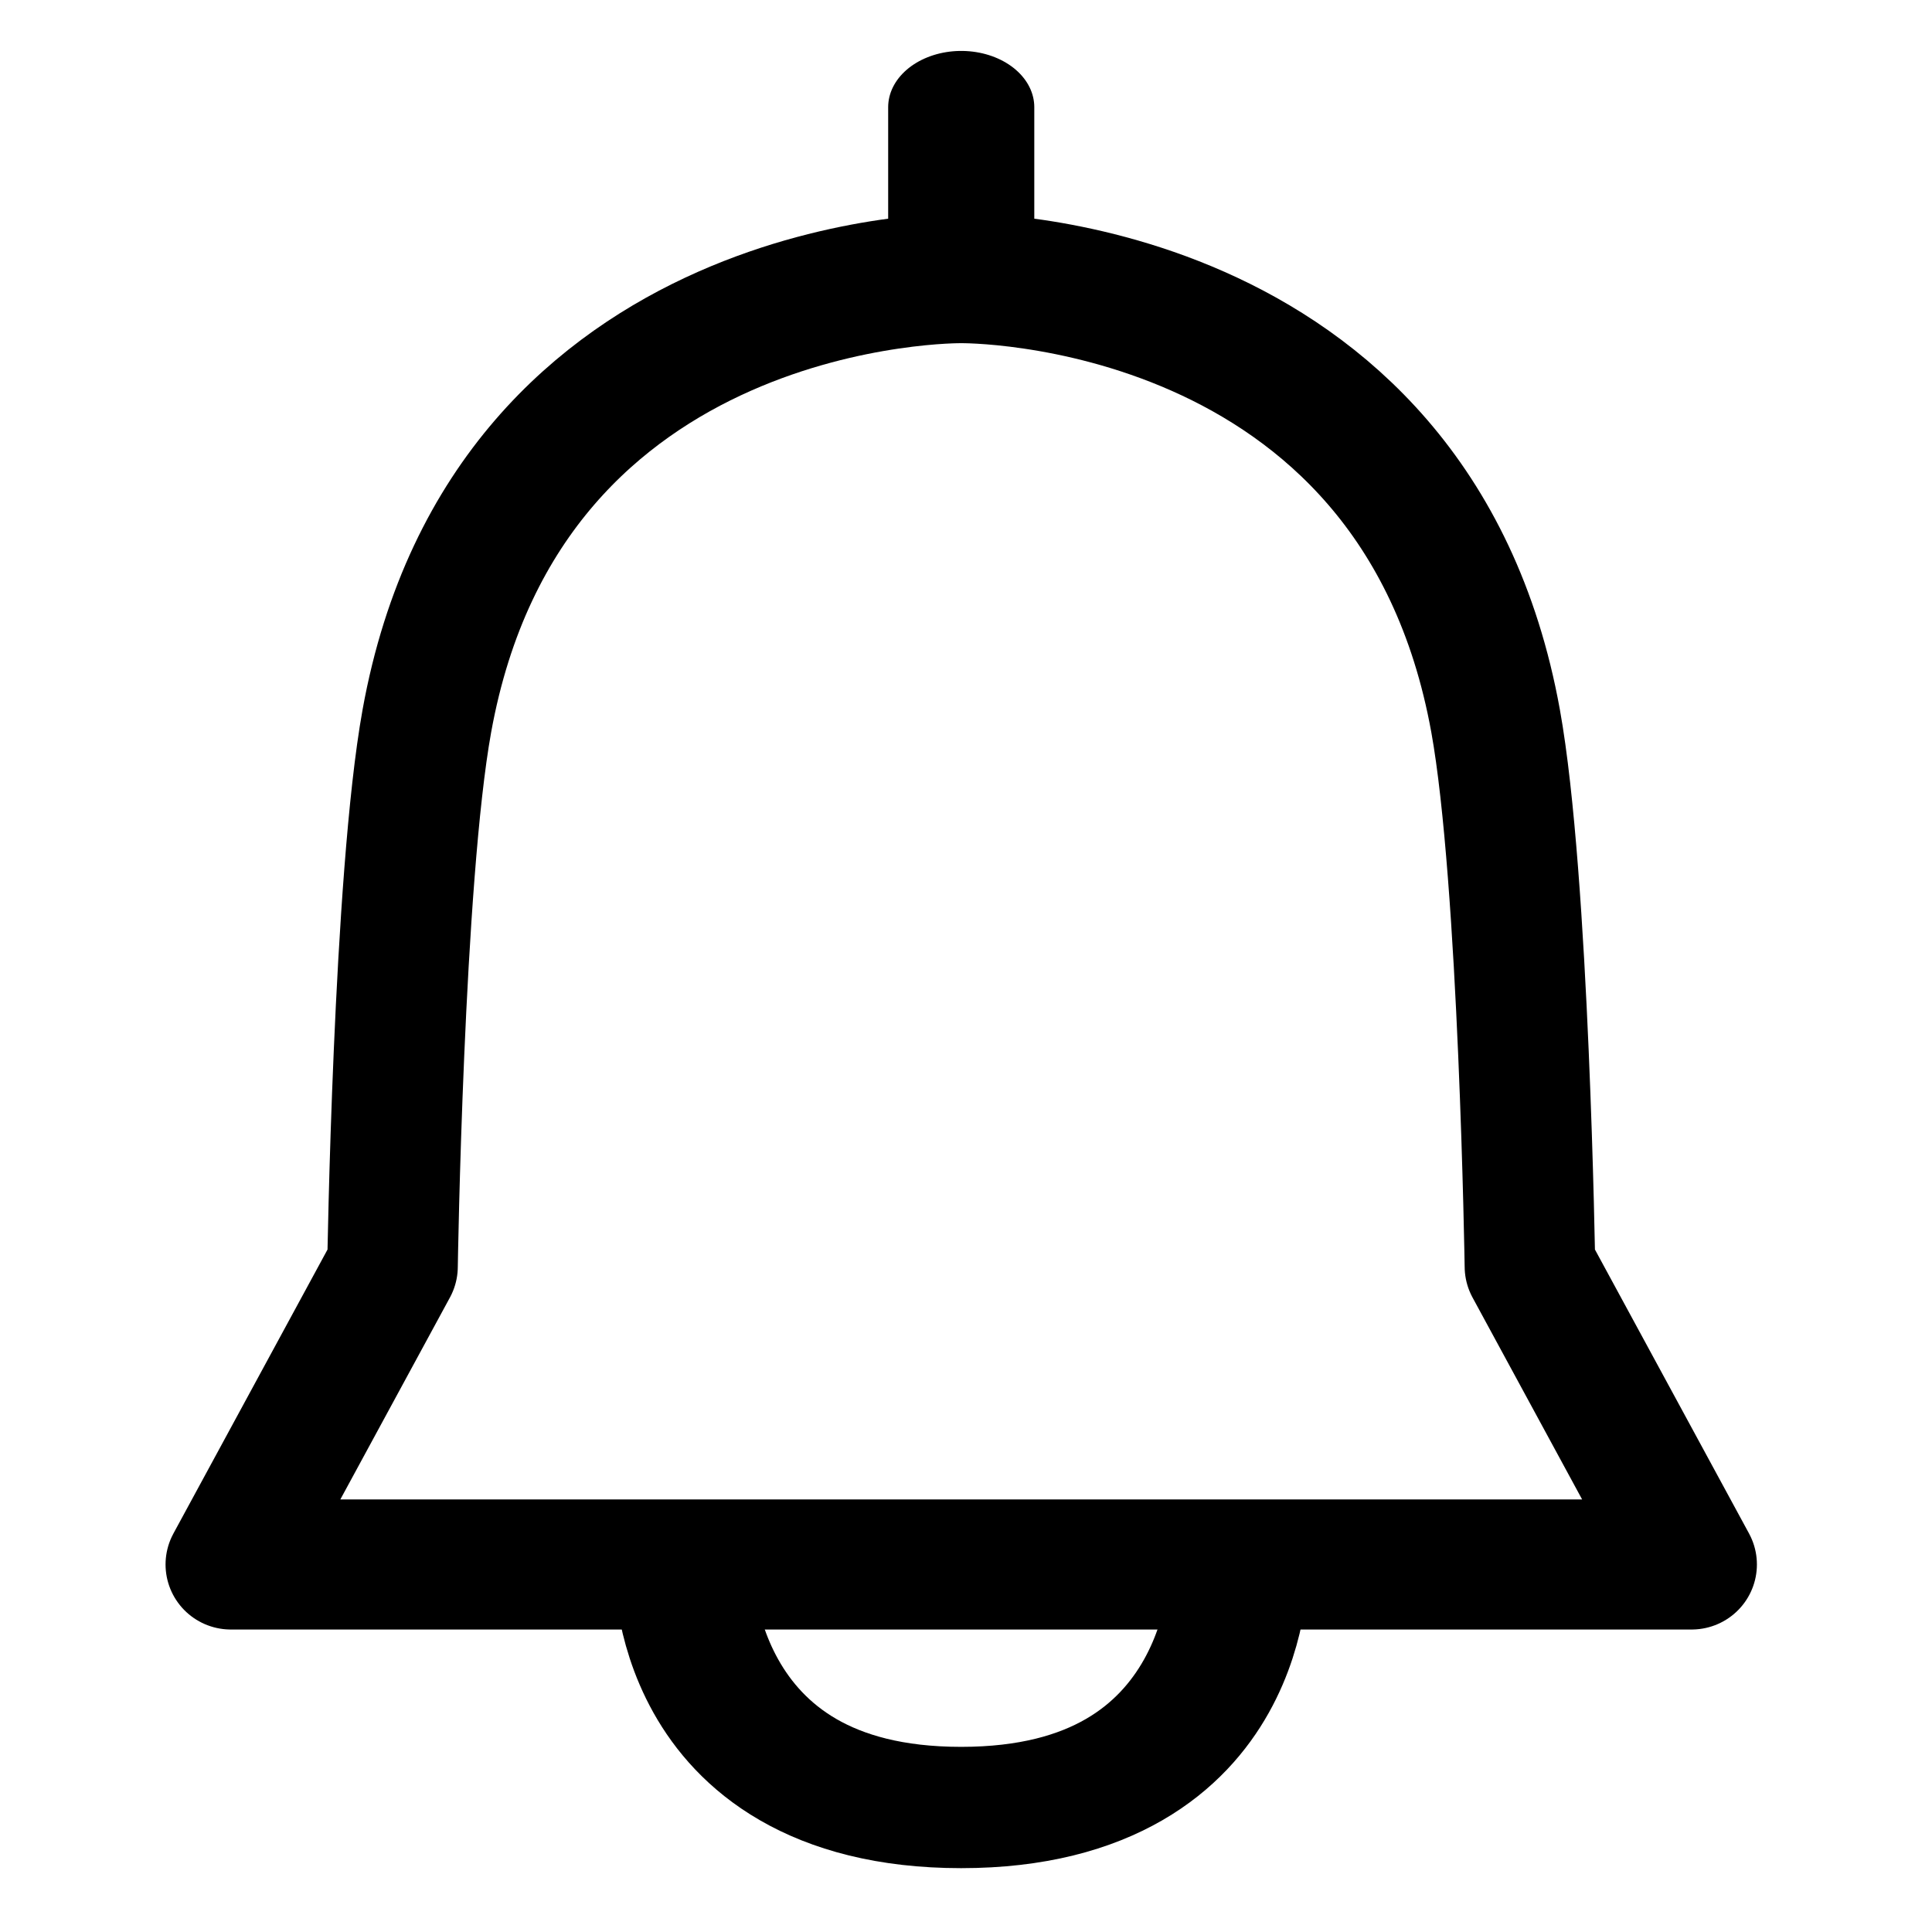 <?xml version="1.0" encoding="UTF-8" standalone="no"?>
<!DOCTYPE svg PUBLIC "-//W3C//DTD SVG 1.1//EN" "http://www.w3.org/Graphics/SVG/1.1/DTD/svg11.dtd">
<svg width="100%" height="100%" viewBox="0 0 75 75" version="1.1" xmlns="http://www.w3.org/2000/svg" xmlns:xlink="http://www.w3.org/1999/xlink" xml:space="preserve" xmlns:serif="http://www.serif.com/" style="fill-rule:evenodd;clip-rule:evenodd;stroke-linecap:round;stroke-linejoin:round;stroke-miterlimit:2;">
    <g transform="matrix(1.333,0,0,1.333,0,-80)">
        <g id="ico_notice" transform="matrix(0.07,0,0,0.093,0,60)">
            <rect x="0" y="0" width="800" height="600" style="fill:none;"/>
            <g transform="matrix(1.618,0,0,1.618,-247.312,-259.418)">
                <g transform="matrix(14.286,0,0,10.714,0,-642.857)">
                    <path d="M14.854,103.236L17.764,97.854C17.764,97.854 17.87,90.845 18.382,88C19.842,79.893 28,80 28,80C28,80 36.158,79.893 37.618,88C38.13,90.845 38.236,97.854 38.236,97.854L41.146,103.236L14.854,103.236Z" style="fill:none;stroke:black;stroke-width:2.35px;"/>
                </g>
                <g transform="matrix(14.286,0,0,8.276,0,-447.805)">
                    <path d="M28,80L28,76" style="fill:none;stroke:black;stroke-width:2.63px;"/>
                </g>
                <g transform="matrix(20.407,0,0,13.415,-140.799,-951.985)">
                    <path d="M23,105.5L30,105.5C30,105.5 30.073,109 26.5,109C22.927,109 23,105.5 23,105.5Z" style="fill:none;stroke:black;stroke-width:1.75px;"/>
                </g>
            </g>
        </g>
    </g>
</svg>
